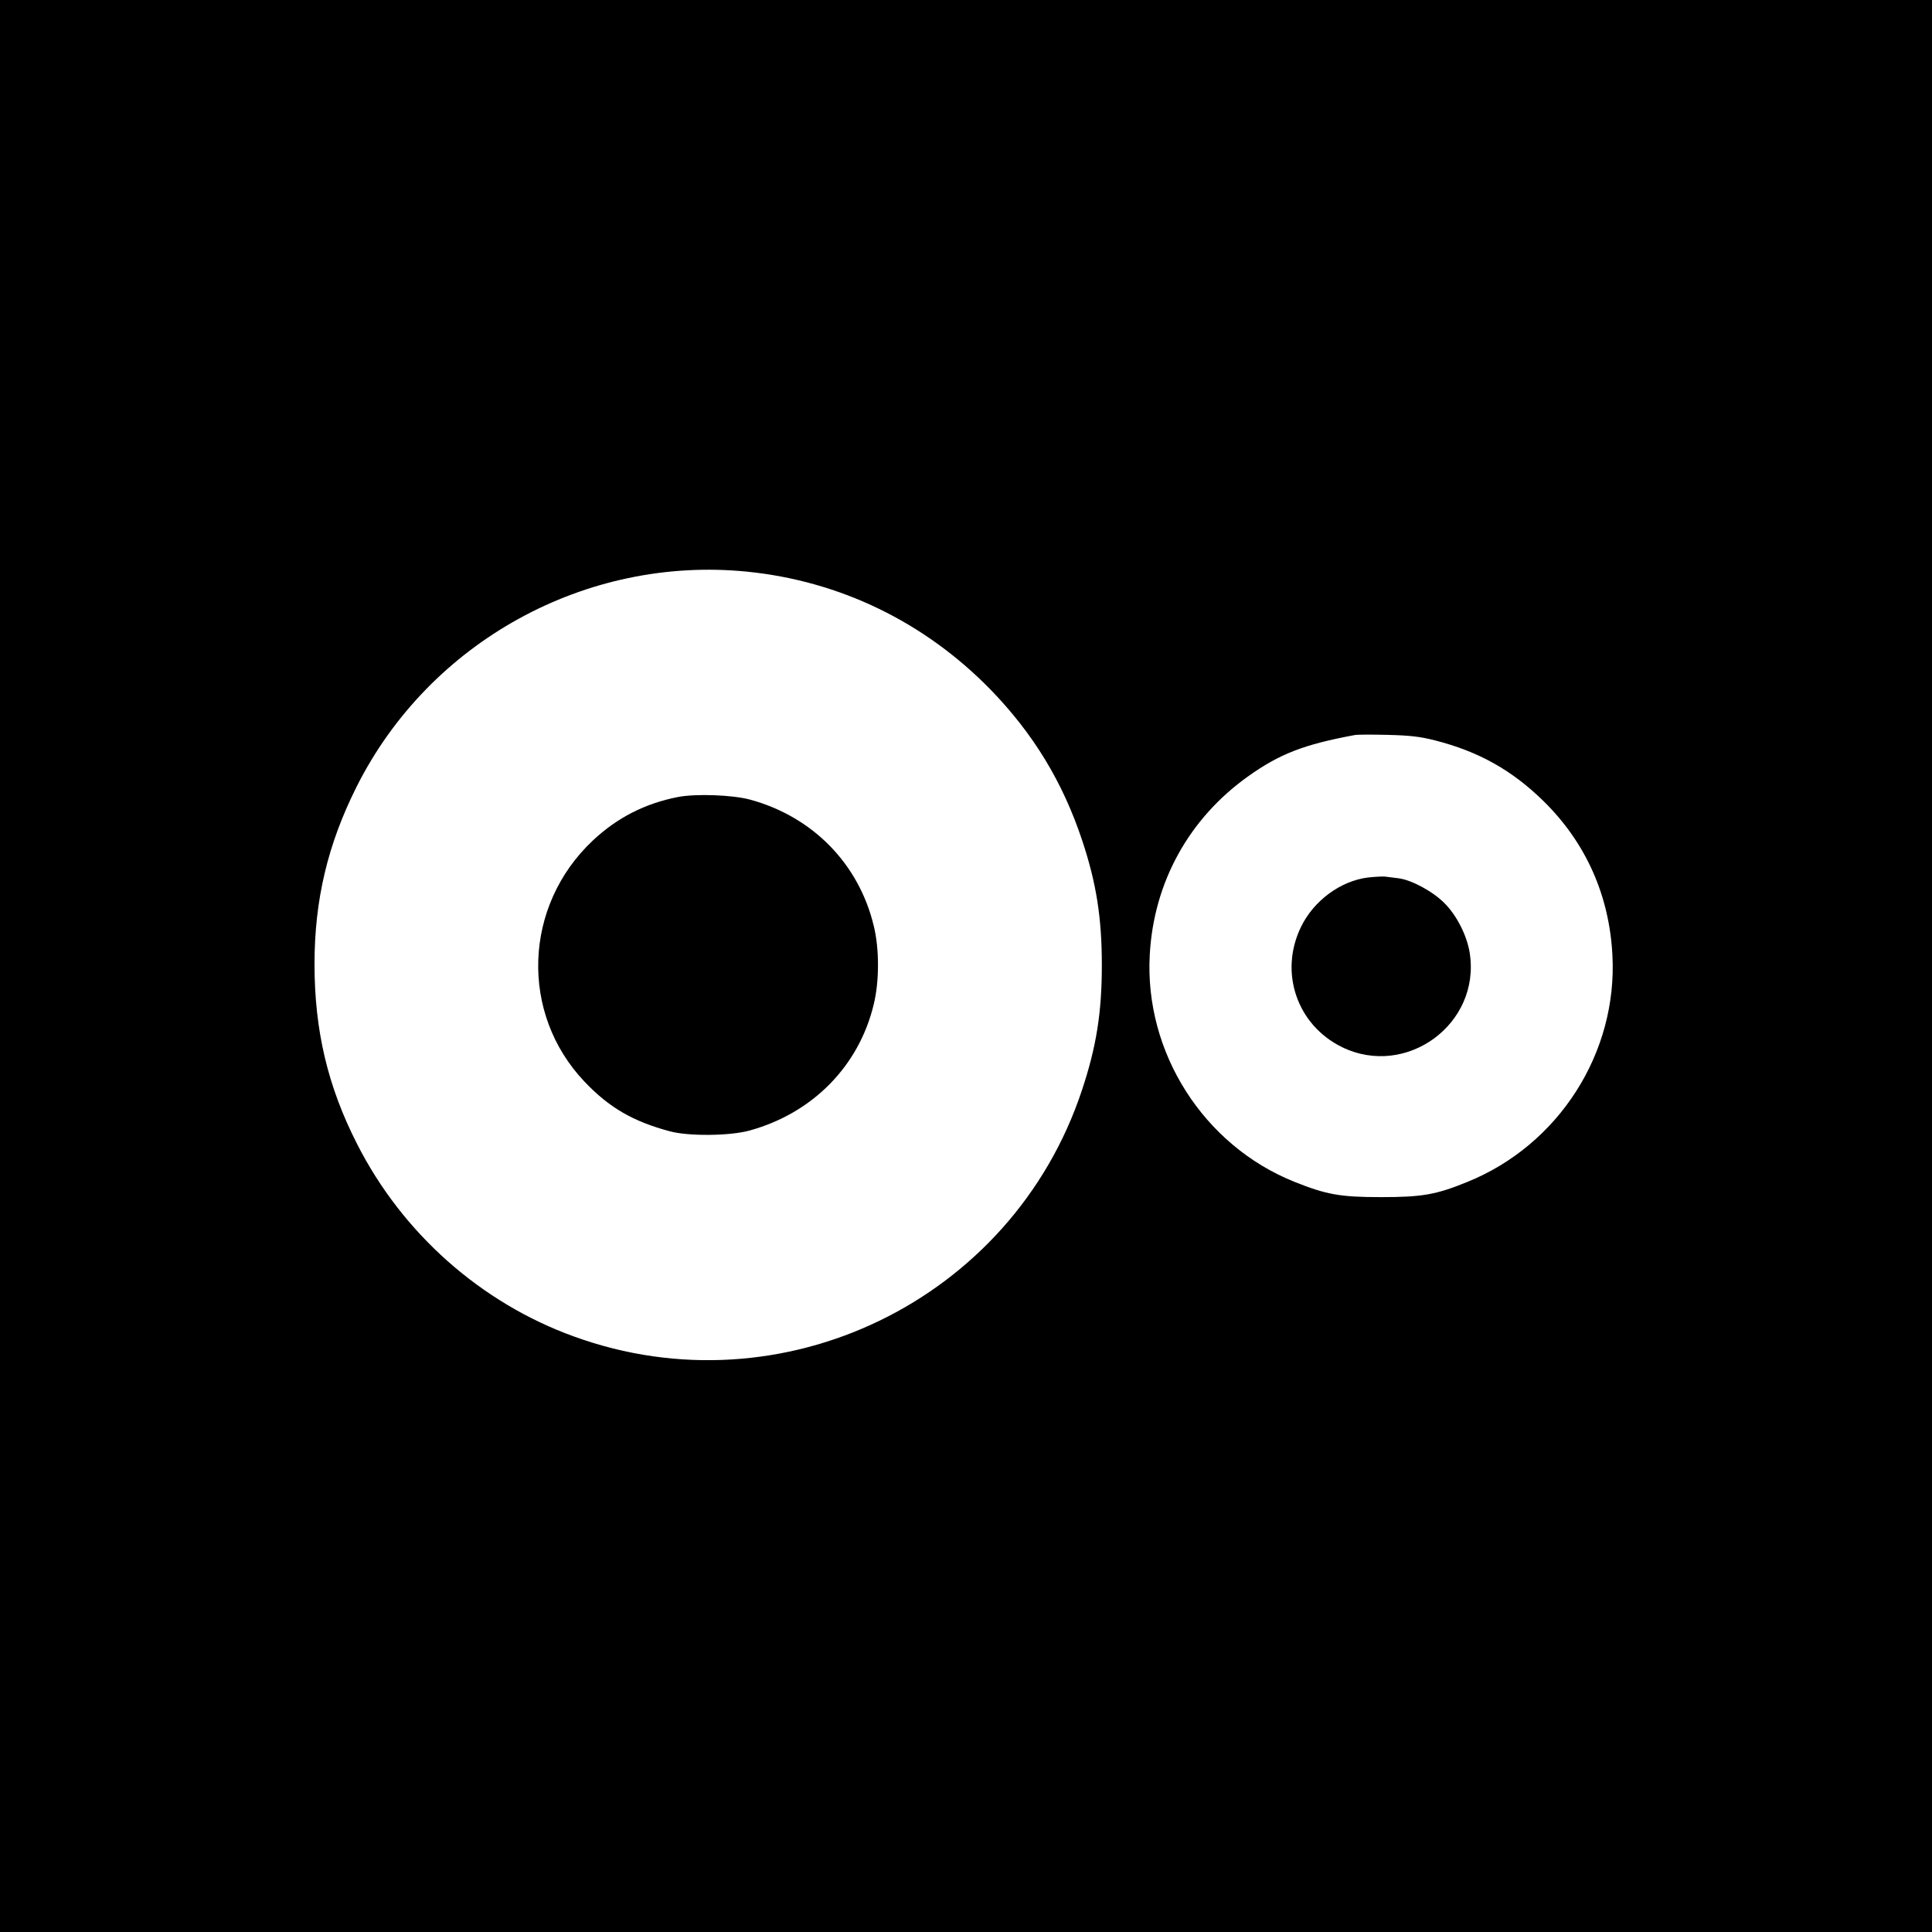 <?xml version="1.0" standalone="no"?>
<!DOCTYPE svg PUBLIC "-//W3C//DTD SVG 20010904//EN"
 "http://www.w3.org/TR/2001/REC-SVG-20010904/DTD/svg10.dtd">
<svg version="1.0" xmlns="http://www.w3.org/2000/svg"
 width="1024pt" height="1024pt" viewBox="0 0 1024 1024"
 preserveAspectRatio="xMidYMid meet">
<g transform="translate(0,1024) scale(0.1,-0.1)"
fill="#000000" stroke="none">
<path d="M0 5120 l0 -5120 5120 0 5120 0 0 5120 0 5120 -5120 0 -5120 0 0
-5120z m3961 2090 c492 -50 940 -267 1290 -626 226 -233 382 -489 485 -799 75
-226 104 -410 104 -660 0 -252 -29 -434 -106 -665 -370 -1113 -1589 -1704
-2691 -1304 -494 178 -911 548 -1151 1022 -155 304 -225 601 -225 952 0 340
70 635 223 940 386 769 1216 1226 2071 1140z m3644 -894 c232 -59 409 -158
578 -324 222 -219 346 -496 363 -812 29 -519 -284 -1009 -770 -1205 -165 -67
-237 -80 -456 -80 -217 0 -289 13 -459 81 -482 193 -796 686 -767 1204 21 384
208 722 521 945 167 119 295 169 565 219 14 3 93 3 175 1 119 -3 171 -9 250
-29z"/>
<path d="M3595 6016 c-176 -34 -324 -110 -453 -231 -368 -346 -388 -916 -44
-1278 130 -137 257 -211 452 -263 98 -27 319 -25 423 4 334 92 580 342 658
669 30 122 30 295 0 416 -79 329 -324 579 -656 669 -92 25 -286 32 -380 14z"/>
<path d="M7250 5589 c-145 -18 -287 -123 -354 -261 -118 -241 -22 -521 217
-638 341 -166 735 123 677 498 -14 92 -69 201 -135 266 -62 62 -173 122 -243
131 -26 3 -58 7 -72 9 -14 1 -54 -1 -90 -5z"/>
</g>
</svg>
